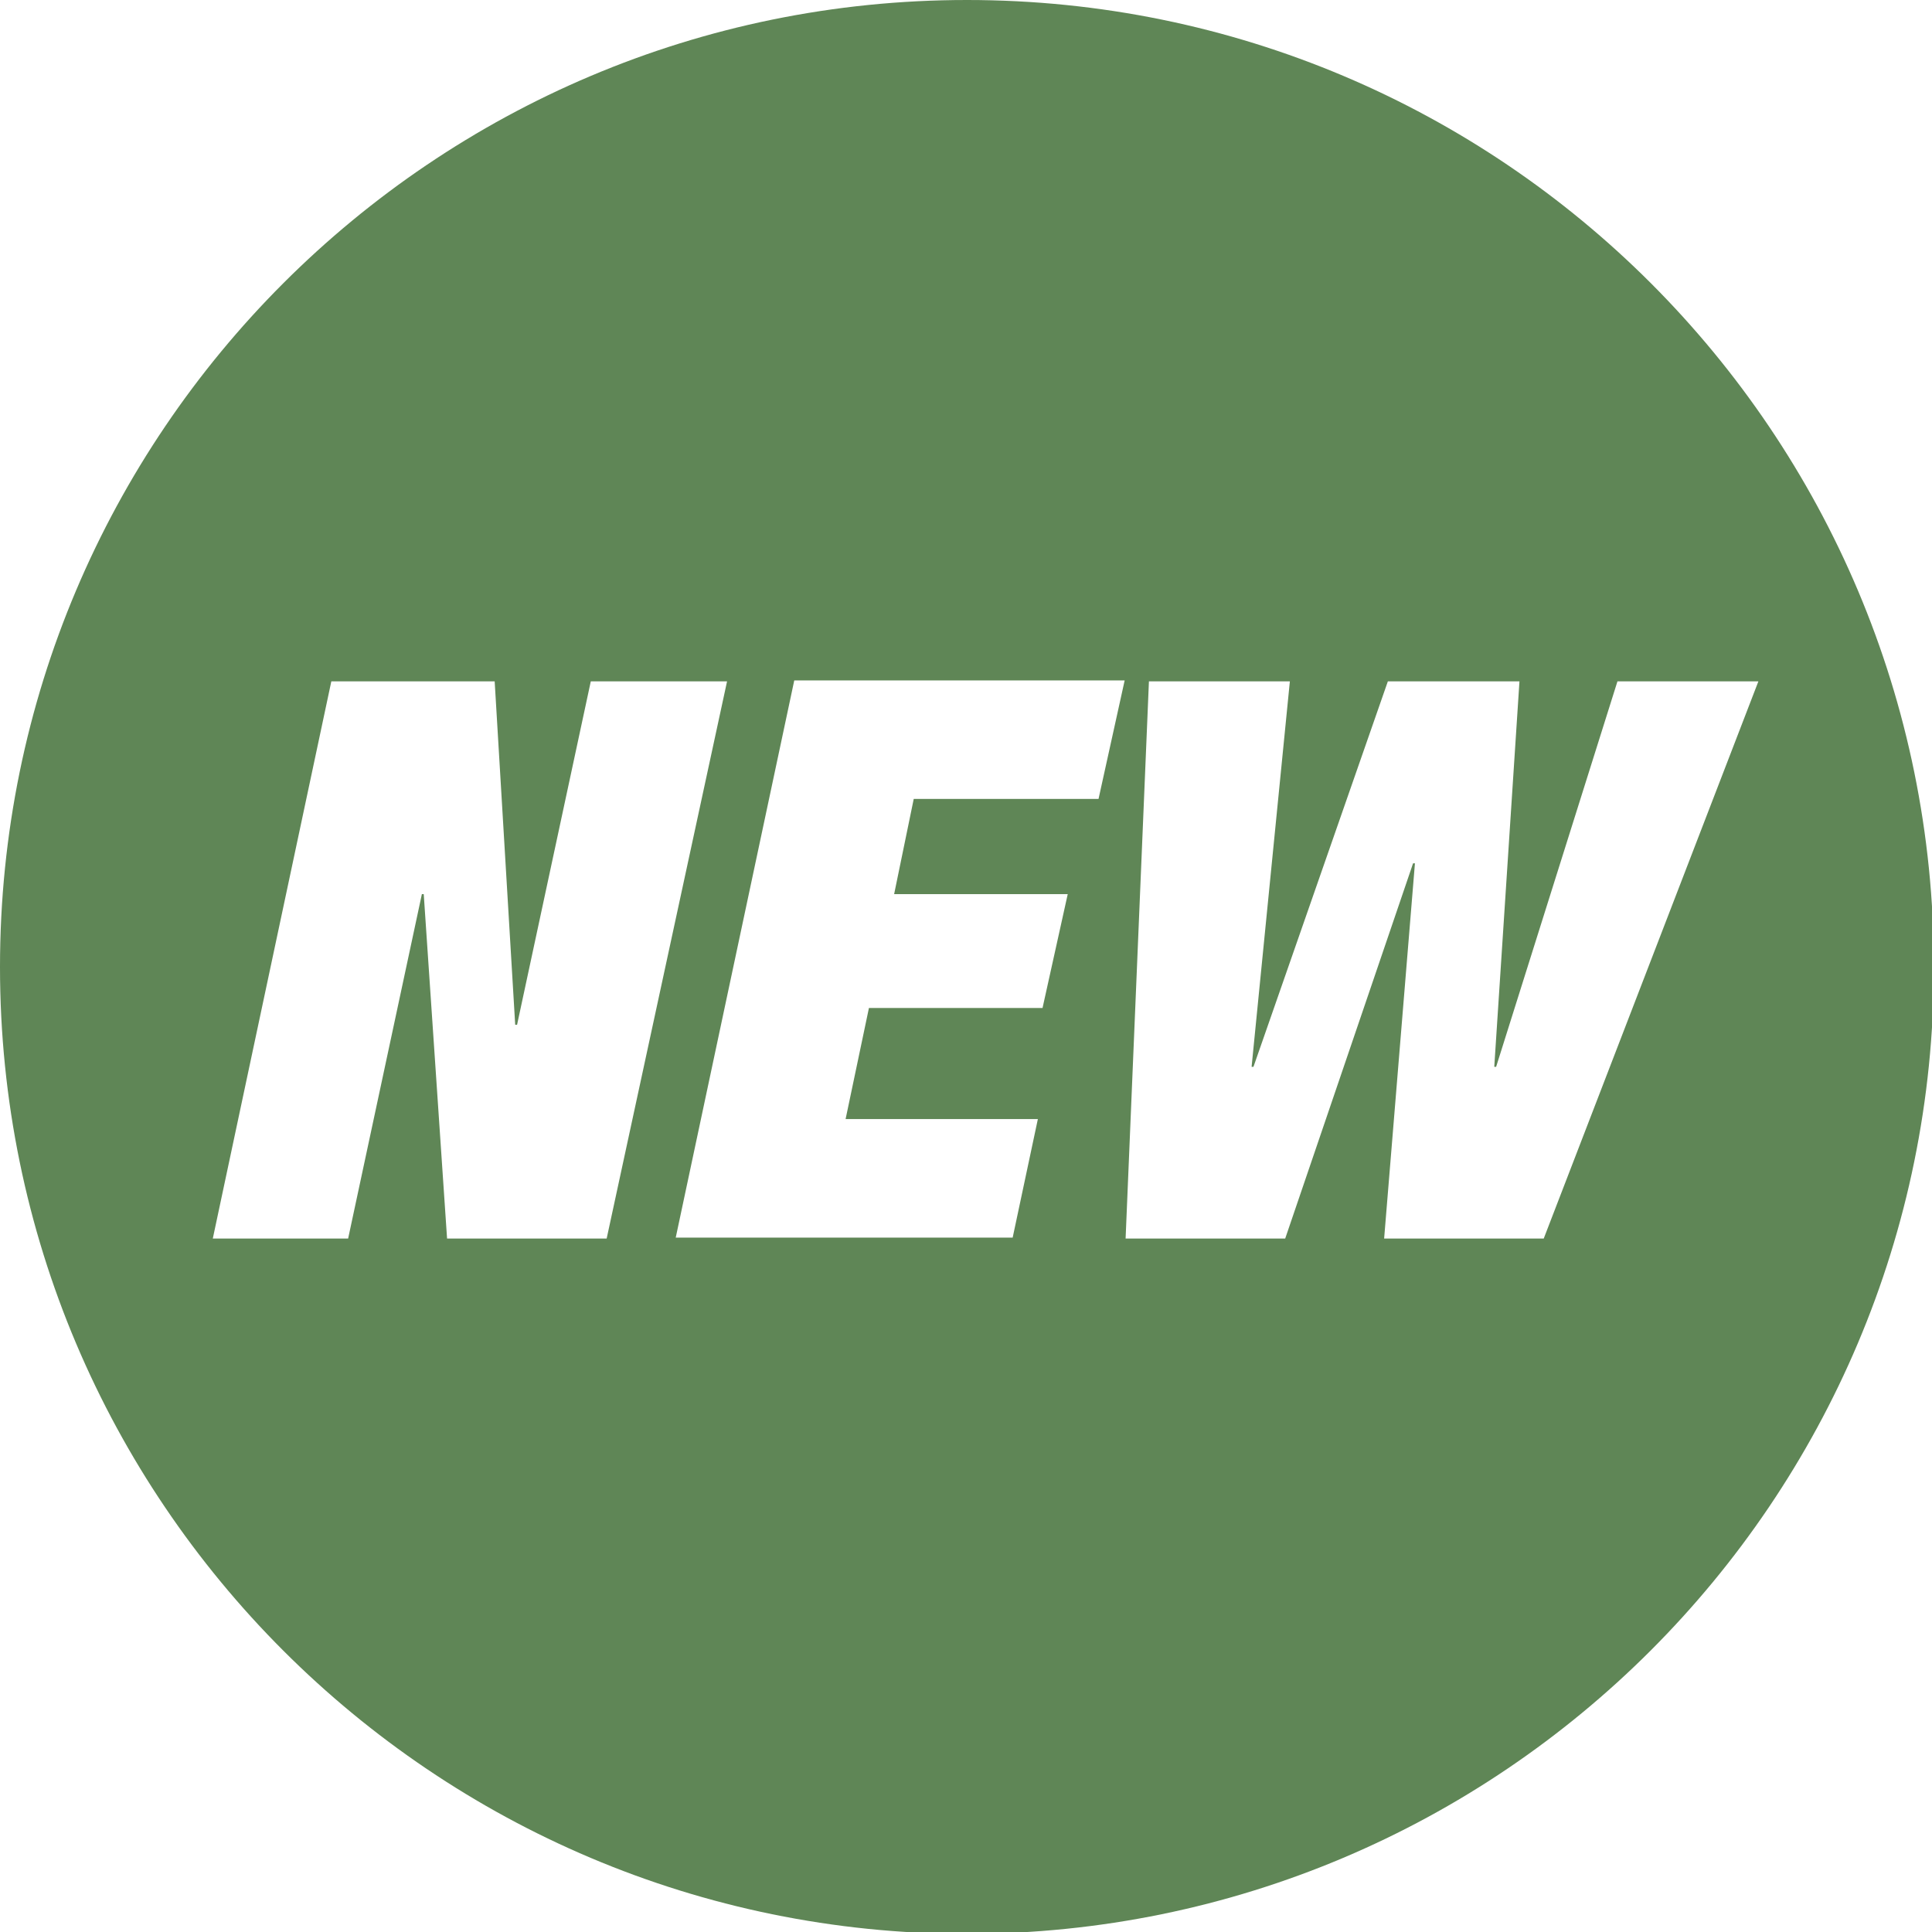<?xml version="1.0" encoding="utf-8"?>
<!-- Generator: Adobe Illustrator 21.1.0, SVG Export Plug-In . SVG Version: 6.00 Build 0)  -->
<svg version="1.1" id="Layer_1" xmlns="http://www.w3.org/2000/svg" xmlns:xlink="http://www.w3.org/1999/xlink" x="0px" y="0px"
	 viewBox="0 0 207 207" style="enable-background:new 0 0 207 207;" xml:space="preserve">
<style type="text/css">
	.st0{fill:#5F8656;}
</style>
<g>
	<g>
		<path class="st0" d="M103.6,0C46.4,0,0,46.4,0,103.6s46.4,103.6,103.6,103.6s103.6-46.4,103.6-103.6S160.9,0,103.6,0z M47.9,132.7
			l-2.5-36.9h-0.2l-7.9,36.9H22.8l12.7-59.7H53l2.2,36.8h0.2l7.9-36.8h14.6L65,132.7H47.9z M117.7,85.6H97.9l-2.1,10.2h18.6
			l-2.7,12.2H93.1l-2.5,11.9h20.6l-2.7,12.7H72.4l12.7-59.7h35.4L117.7,85.6z M165.4,132.7h-17.1l3.3-40.2h-0.2l-13.7,40.2h-17.1
			l2.5-59.7h15.1l-4.1,41.3h0.2l14.4-41.3h14.1l-2.7,41.3h0.2l13-41.3h15.1L165.4,132.7z"/>
	</g>
</g>
</svg>
